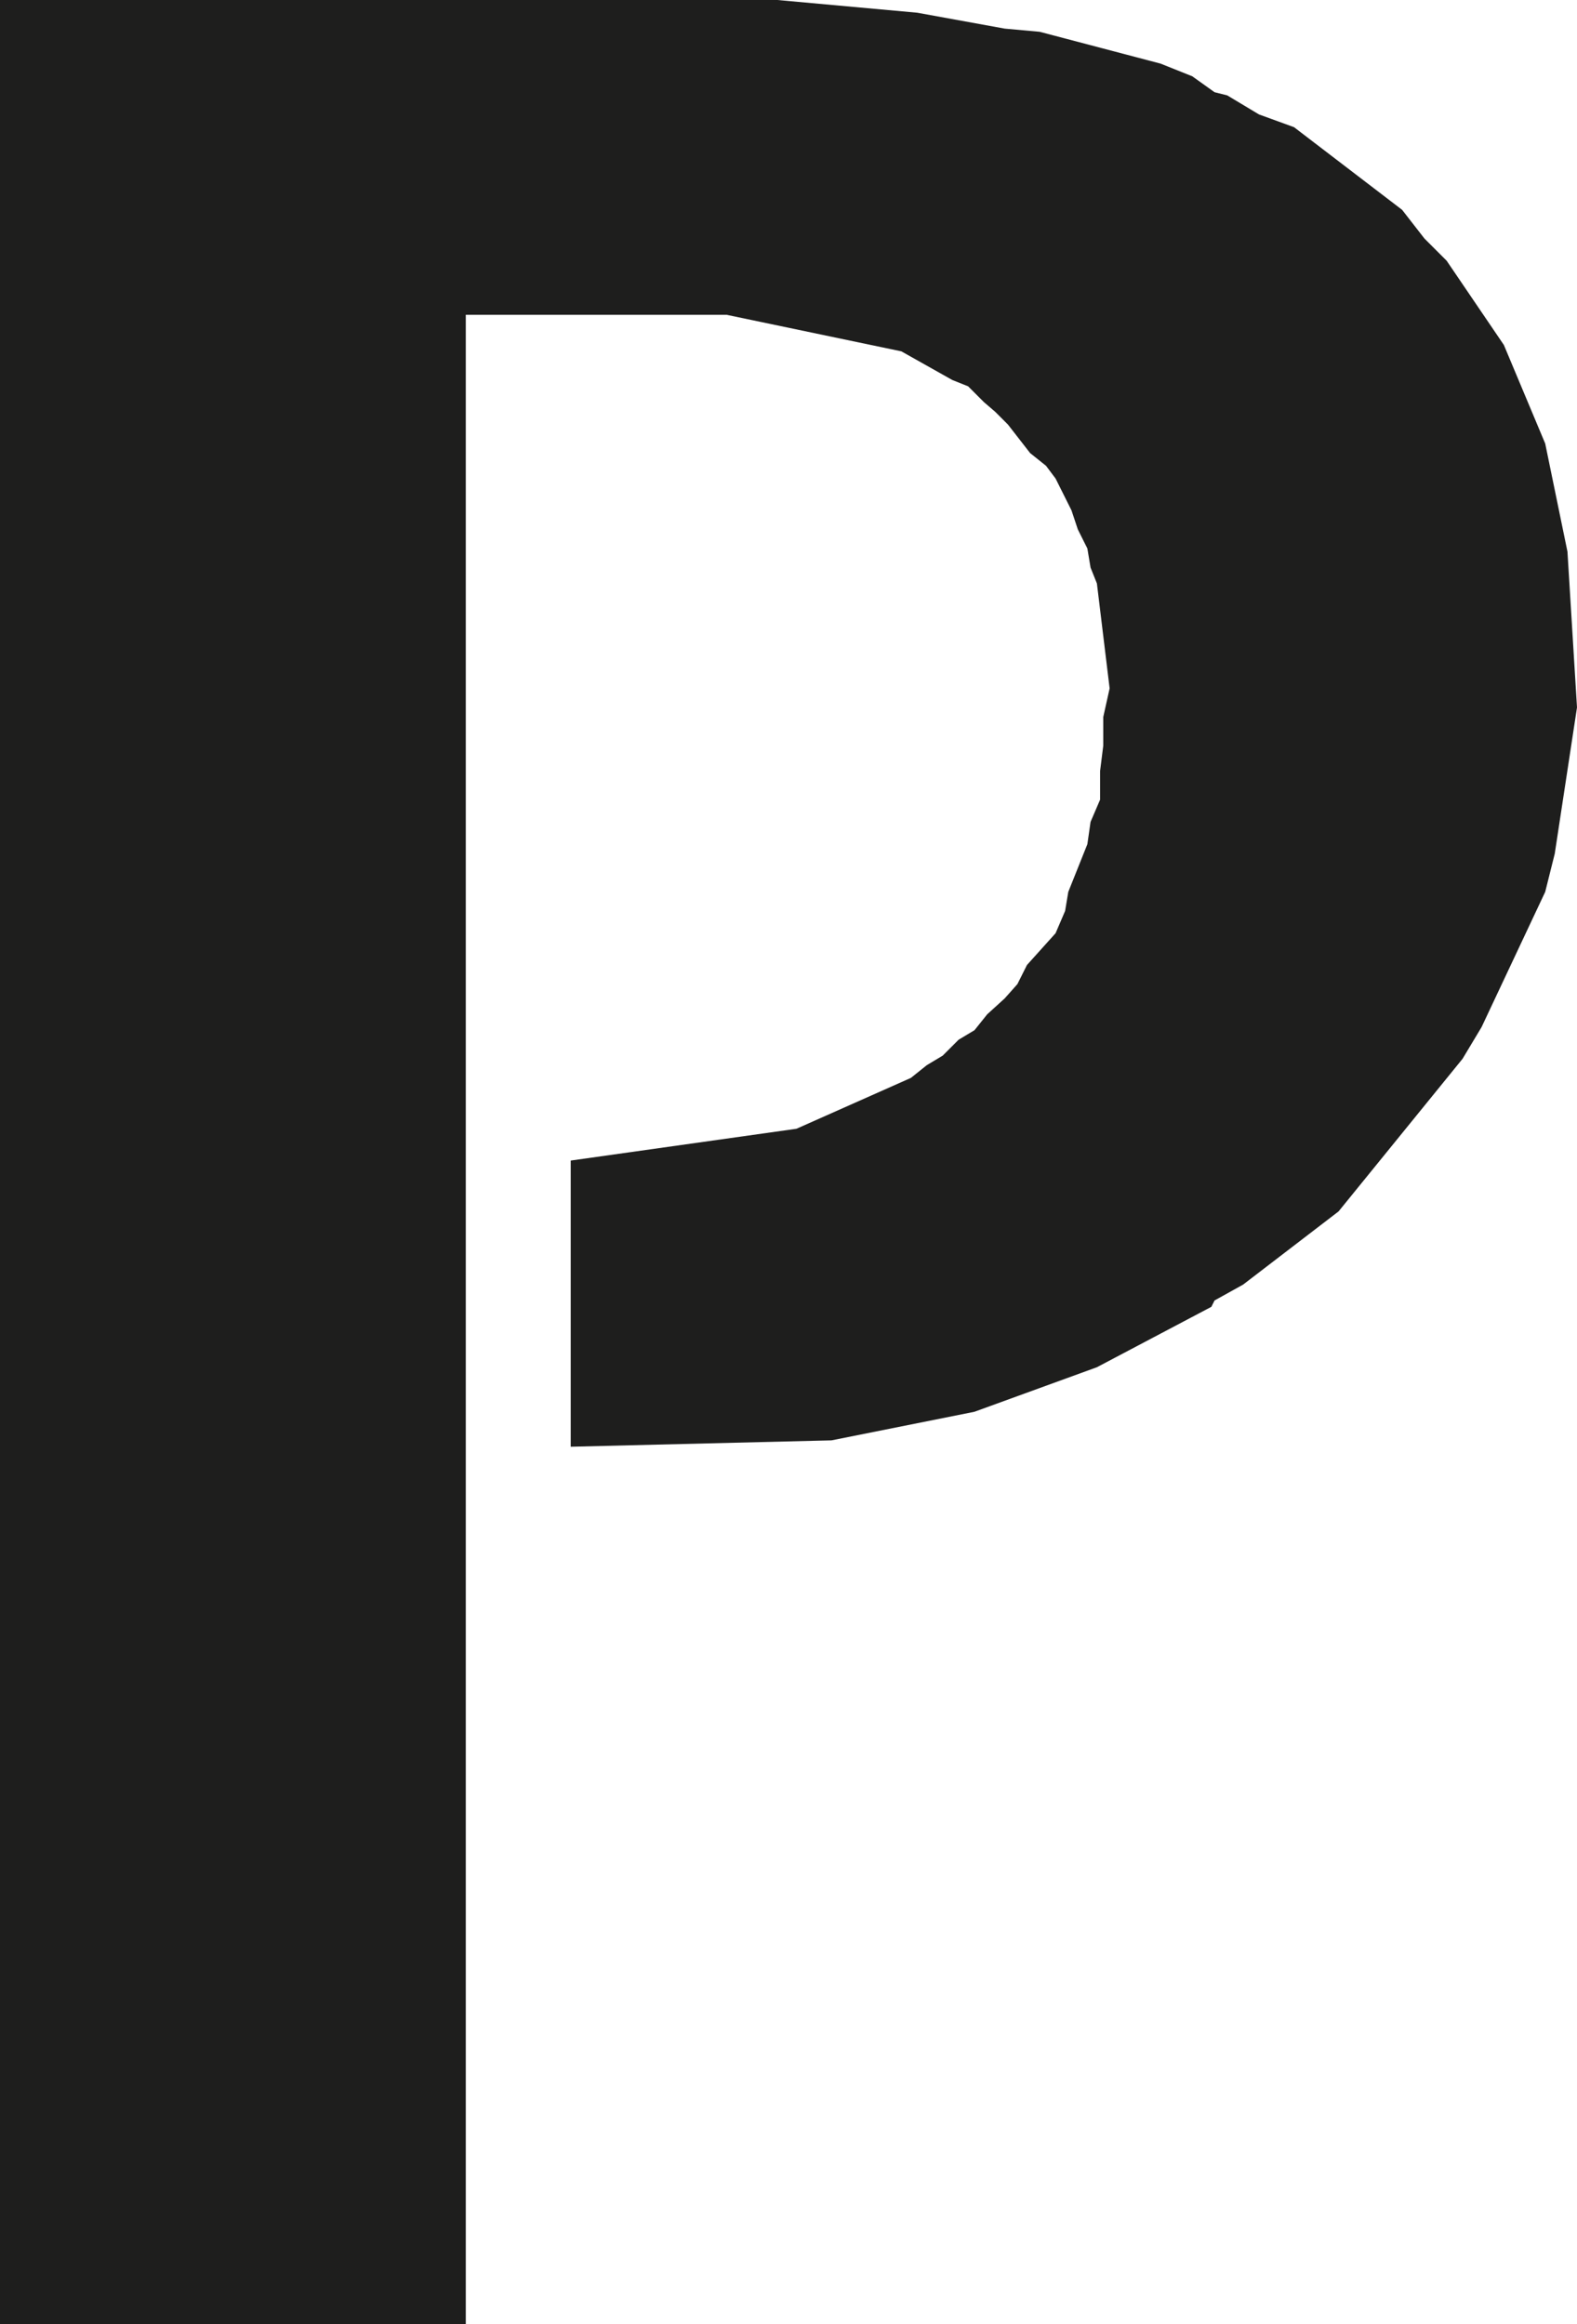 <?xml version="1.0" encoding="UTF-8" standalone="no"?>
<svg xmlns:xlink="http://www.w3.org/1999/xlink" height="73.1px" width="49.6px" xmlns="http://www.w3.org/2000/svg">
  <g transform="matrix(1.0, 0.0, 0.0, 1.0, 24.8, 36.55)">
    <path d="M19.3 -29.95 L20.0 -29.05 20.7 -28.35 22.5 -25.7 23.8 -22.6 24.5 -19.2 24.8 -14.3 24.1 -9.7 23.8 -8.5 21.8 -4.25 21.2 -3.25 17.3 1.55 14.3 3.85 13.4 4.35 13.3 4.55 9.7 6.45 5.85 7.85 1.35 8.75 -6.85 8.95 -6.85 -0.05 0.25 -1.05 3.85 -2.65 4.35 -3.05 4.85 -3.35 5.35 -3.85 5.85 -4.15 6.25 -4.65 6.8 -5.15 7.2 -5.6 7.5 -6.2 8.4 -7.2 8.7 -7.9 8.8 -8.5 9.4 -10.0 9.5 -10.7 9.8 -11.4 9.8 -12.3 9.9 -13.1 9.9 -14.0 10.1 -14.9 9.7 -18.2 9.5 -18.7 9.4 -19.3 9.1 -19.9 8.9 -20.5 8.4 -21.5 8.1 -21.9 7.6 -22.3 6.9 -23.2 6.5 -23.6 6.15 -23.9 5.65 -24.4 5.15 -24.6 3.55 -25.5 -1.95 -26.65 -10.15 -26.65 -10.15 36.55 -24.8 36.55 -24.8 -36.55 -0.35 -36.55 4.05 -36.15 6.8 -35.65 7.9 -35.55 11.7 -34.55 12.7 -34.15 13.4 -33.65 13.8 -33.55 14.8 -32.95 15.9 -32.55 19.3 -29.95" fill="#1e1e1d" fill-rule="evenodd" stroke="none"/>
  </g>
</svg>
